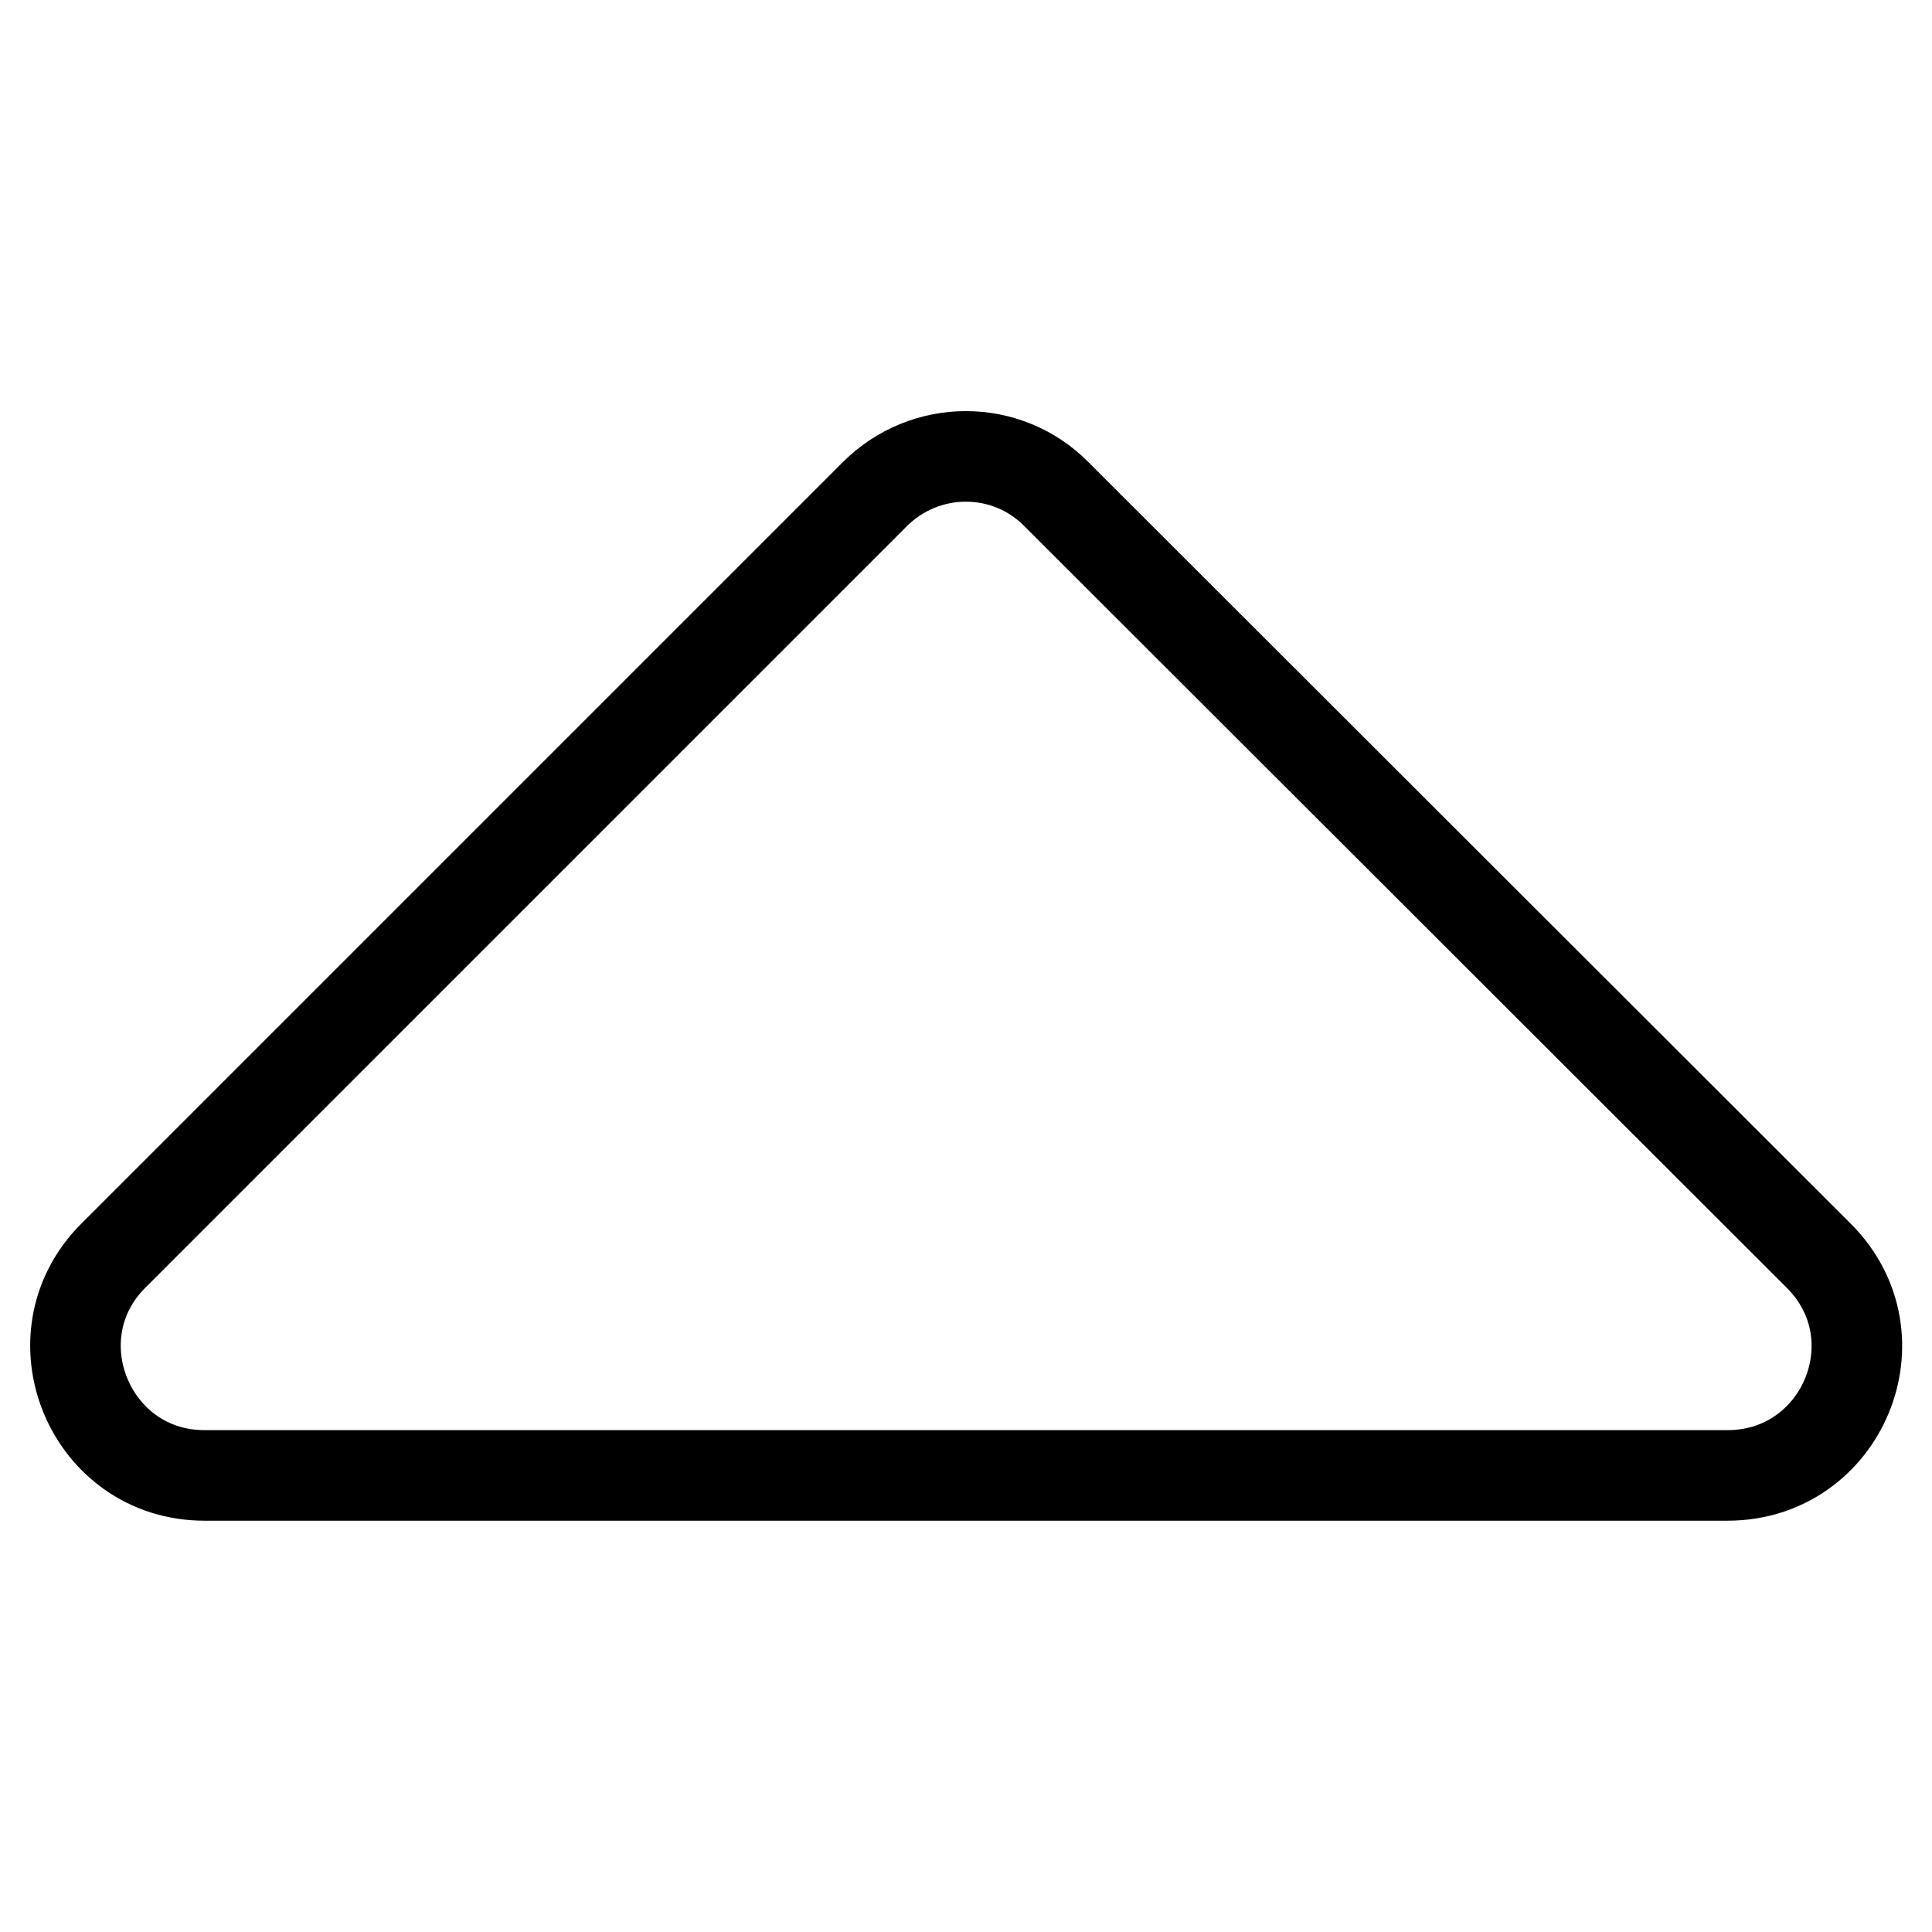 <?xml version="1.0" encoding="utf-8"?>
<!-- Svg Vector Icons : http://www.onlinewebfonts.com/icon -->
<!DOCTYPE svg PUBLIC "-//W3C//DTD SVG 1.1//EN" "http://www.w3.org/Graphics/SVG/1.1/DTD/svg11.dtd">
<svg version="1.1" xmlns="http://www.w3.org/2000/svg" xmlns:xlink="http://www.w3.org/1999/xlink" x="0px" y="0px" viewBox="0 0 256 256" enable-background="new 0 0 256 256" xml:space="preserve">
<g> <path stroke-width="12" fill-opacity="0" stroke="#000000"  d="M15,166.4L115.9,65.5c6.7-6.7,17.5-6.7,24.1,0L241,166.4c10.8,10.8,3.1,29.1-12.1,29.1H27.1 C11.9,195.5,4.3,177.1,15,166.4z"/></g>
</svg>